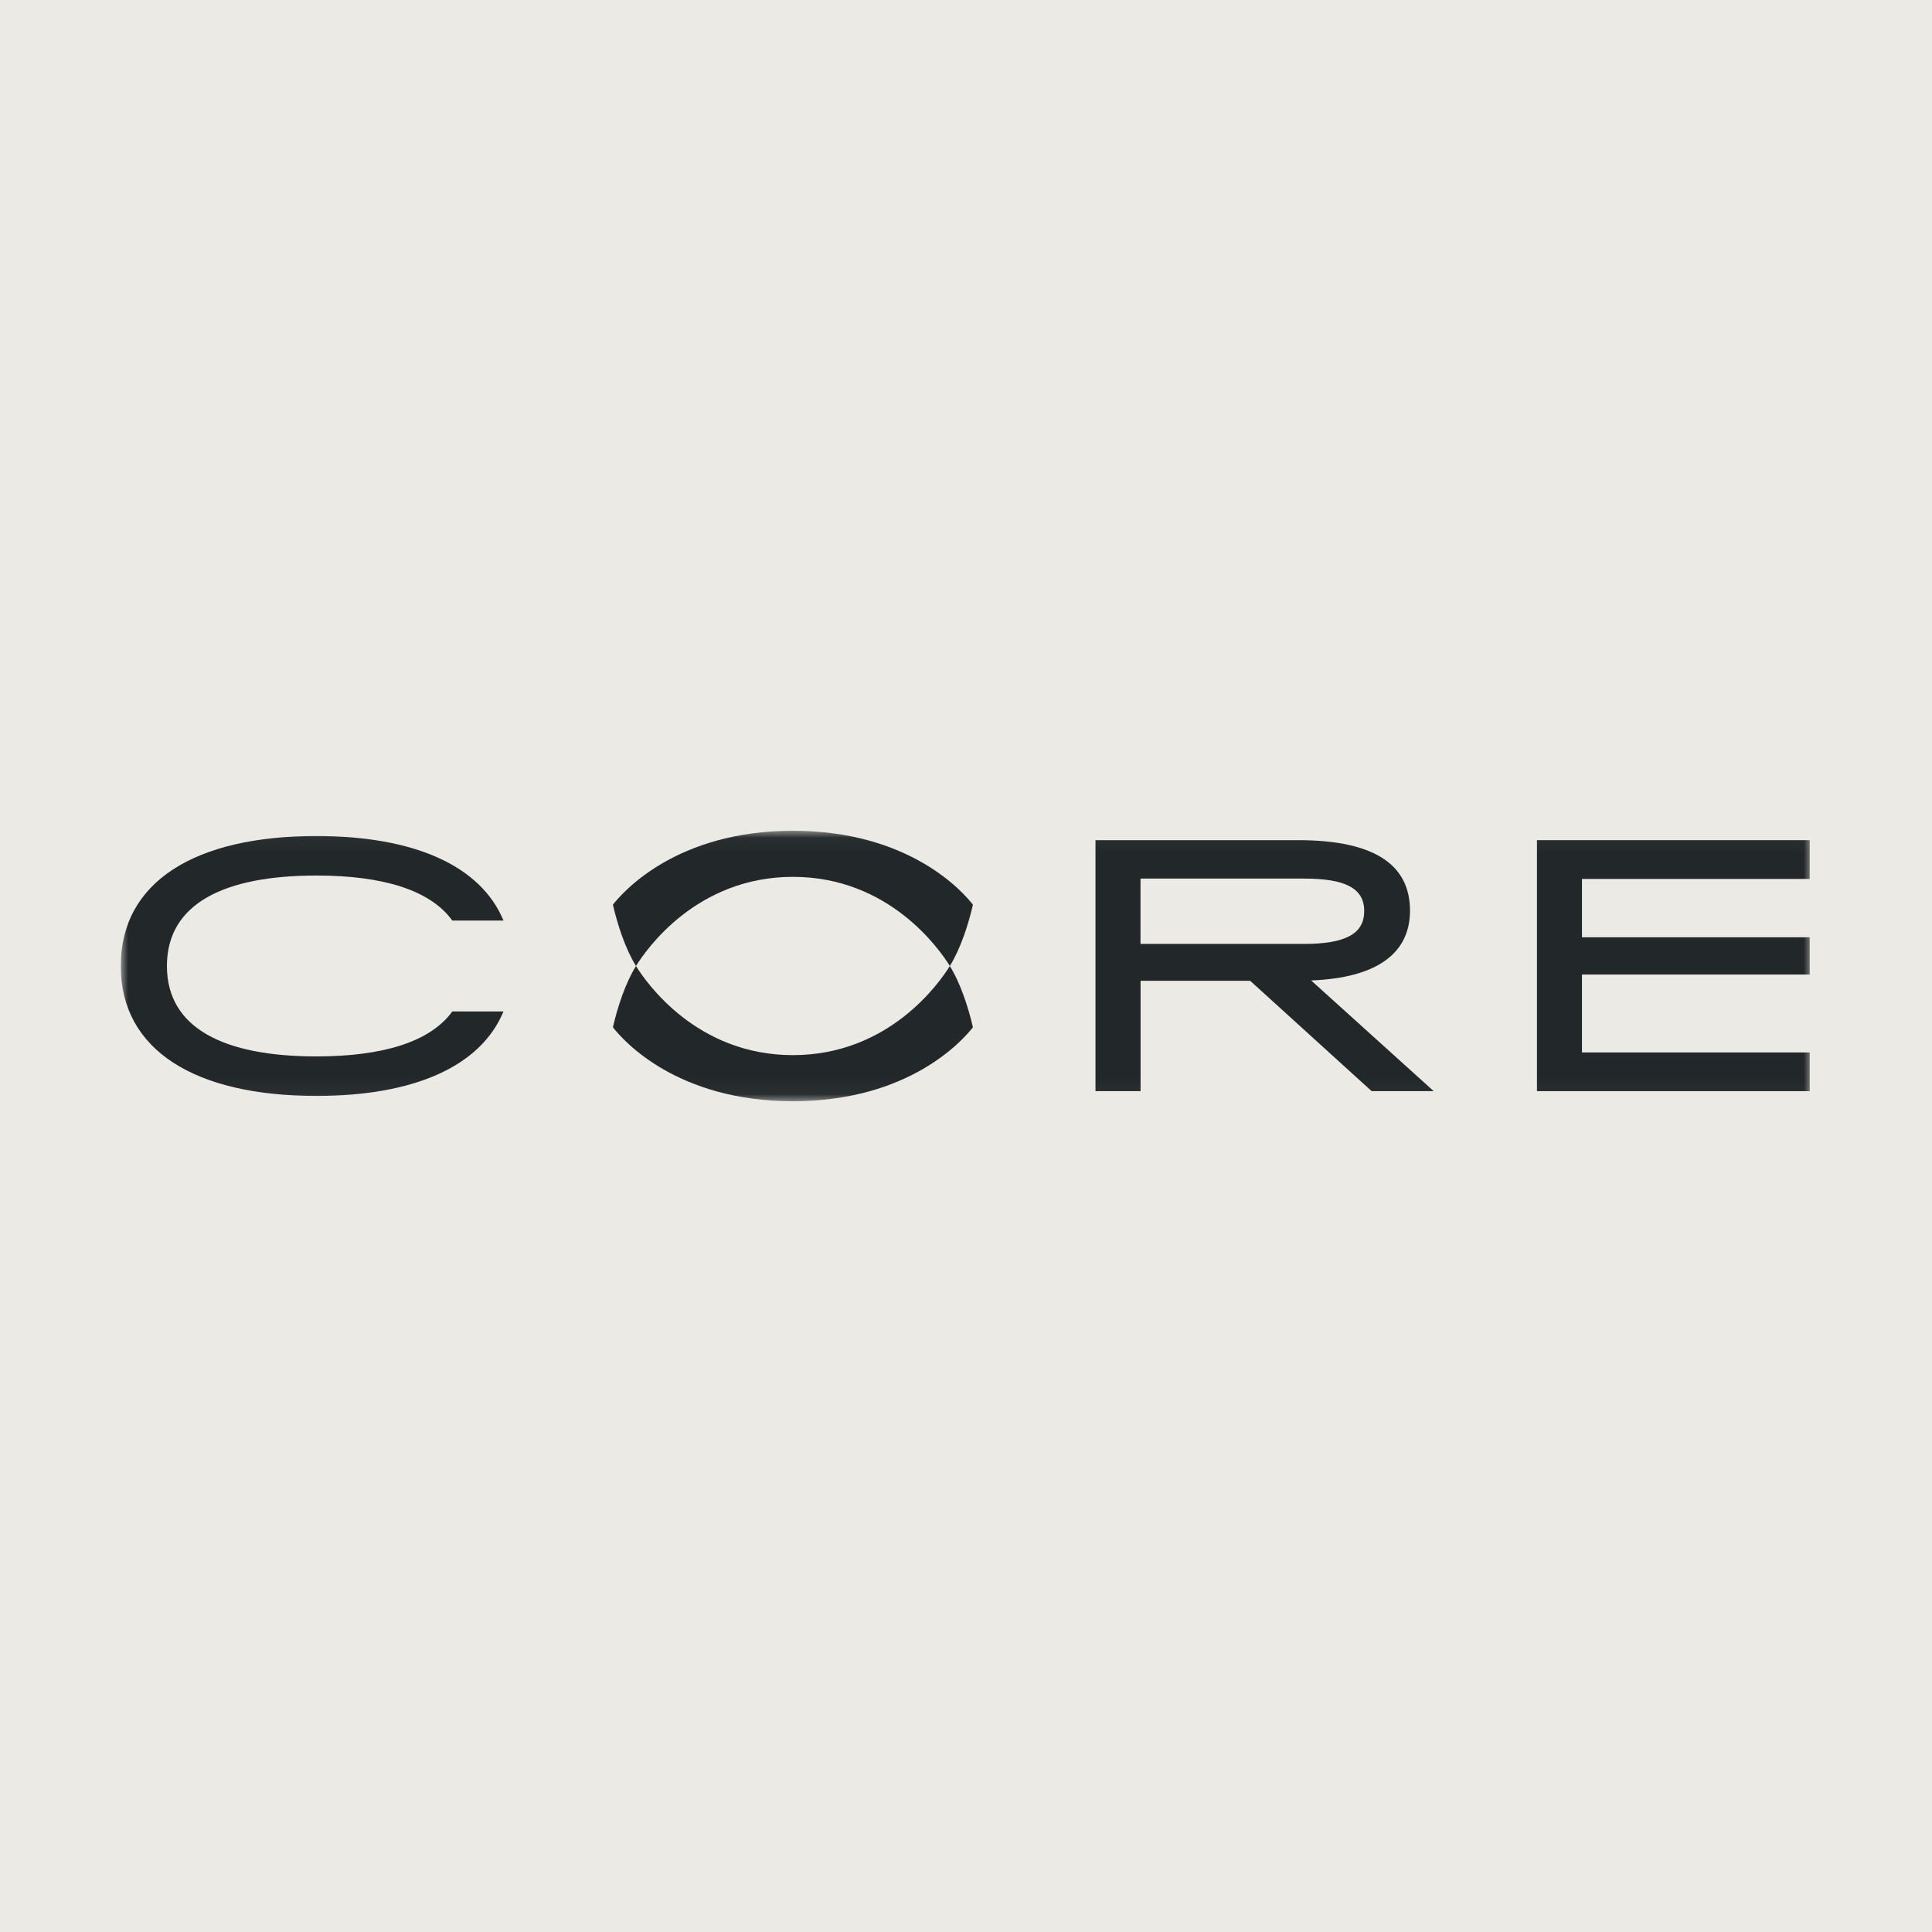 <svg width="128" height="128" viewBox="0 0 128 128" fill="none" xmlns="http://www.w3.org/2000/svg">
<rect width="128" height="128" fill="#EBEAE5"/>
<g clip-path="url(#clip0_1734_5367)">
<mask id="mask0_1734_5367" style="mask-type:luminance" maskUnits="userSpaceOnUse" x="8" y="55" width="112" height="18">
<path d="M120 55.04H8V72.96H120V55.04Z" fill="white"/>
</mask>
<g mask="url(#mask0_1734_5367)">
<path d="M86.862 64.957C91.312 64.787 93.416 63.099 93.416 60.336C93.416 57.427 91.264 55.663 86.008 55.663H72.579V72.292H75.565V64.981H82.828L90.876 72.292H94.987L86.866 64.957H86.862ZM75.561 62.537V58.208H86.372C89.087 58.208 90.382 58.819 90.382 60.36C90.382 61.902 89.087 62.537 86.372 62.537H75.561Z" fill="#222729"/>
<path d="M101.828 55.663V72.292H119.901V69.727H104.81V64.564H119.901V62.096H104.81V58.232H119.901V55.663H101.828Z" fill="#222729"/>
<path d="M29.966 67.012C28.489 69.051 25.305 69.99 20.964 69.99C14.899 69.99 11.059 68.157 11.059 63.998C11.059 59.839 14.899 58.006 20.964 58.006C25.305 58.006 28.489 58.944 29.966 60.988H33.357C31.848 57.346 27.425 55.388 20.959 55.388C12.916 55.388 8 58.422 8 63.998C8 69.573 12.916 72.608 20.959 72.608C27.425 72.608 31.848 70.654 33.357 67.012H29.966Z" fill="#222729"/>
<path d="M64.459 59.939C64.155 61.271 63.629 62.873 62.929 63.998C62.241 62.889 58.907 58.094 52.535 58.094C46.162 58.094 42.824 62.889 42.136 63.998C41.436 62.873 40.914 61.271 40.607 59.939C41.299 59.053 44.851 55.04 52.535 55.04C60.218 55.04 63.771 59.053 64.459 59.939Z" fill="#222729"/>
<path d="M40.607 68.06C40.91 66.729 41.436 65.127 42.136 64.002C42.824 65.111 46.158 69.905 52.531 69.905C58.903 69.905 62.241 65.111 62.929 64.002C63.629 65.127 64.151 66.729 64.459 68.06C63.767 68.946 60.214 72.96 52.531 72.96C44.847 72.96 41.295 68.946 40.607 68.06Z" fill="#222729"/>
</g>
</g>
<defs>
<clipPath id="clip0_1734_5367">
<rect width="112" height="17.92" fill="white" transform="translate(8 55.04)"/>
</clipPath>
</defs>
</svg>
